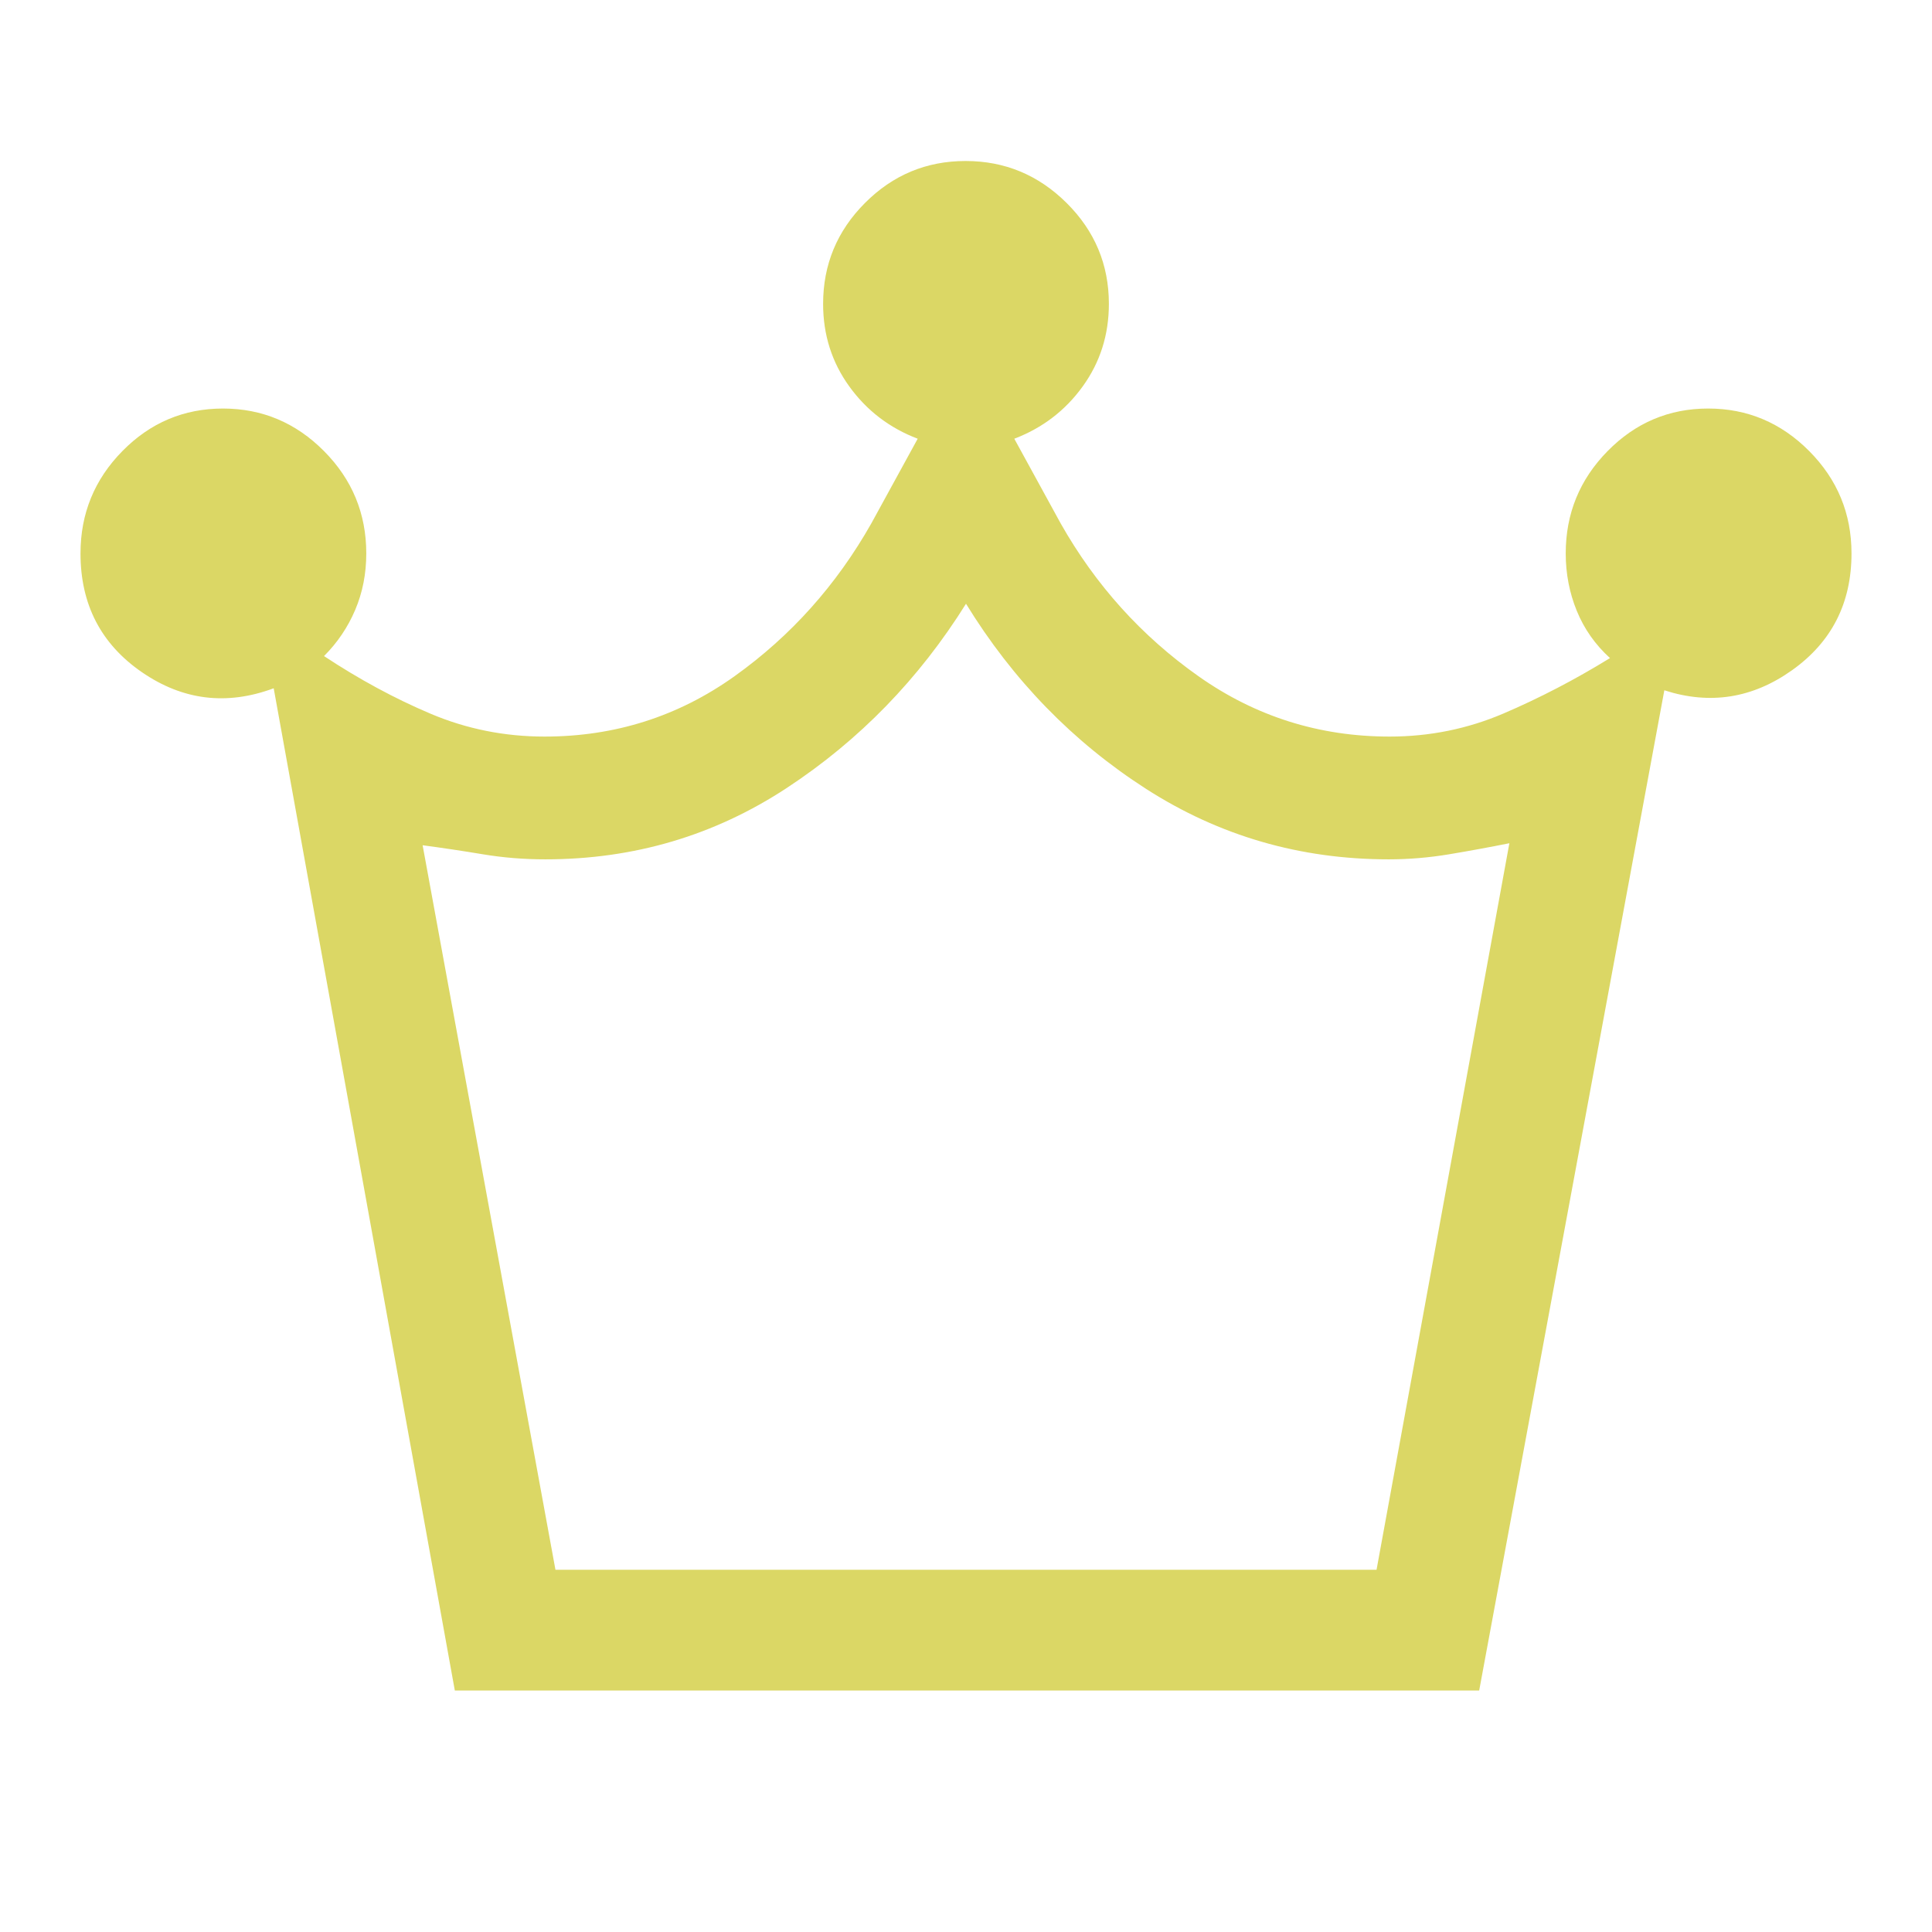 <svg xmlns="http://www.w3.org/2000/svg" height="48px" viewBox="0 -960 960 960" width="48px" fill="#dbd765"><path d="m226-120-90-498q-35 13-65.5-8T40-685q0-29.7 20.8-50.85Q81.59-757 110.8-757q29.2 0 50.2 21.15 21 21.15 21 50.85 0 15.11-5.5 28.05Q171-644 161-634q26.21 17.33 53.01 28.67Q240.81-594 270.59-594 323-594 365-624t68-76l23-42q-21-8-34-26t-13-41q0-29.29 20.8-50.14 20.79-20.86 50-20.86 29.2 0 50.2 20.86 21 20.85 21 50.14 0 23-13 41t-34 26l23 42q26 46 68.5 76t94.99 30q29.83 0 56.67-11.5Q774-617 800-633q-11-10-16.5-23.46T778-685q0-29.7 20.8-50.85 20.79-21.15 50-21.15 29.2 0 50.2 21.15 21 21.15 21 50.85 0 37-29.5 58T827-617l-92 497H226Zm50-60h408l66-361q-15 3-30 5.5t-30 2.5q-66 0-120.5-35T480-660q-35 56-89 91.5T271-533q-16 0-31-2.5t-30-4.5l66 360Zm204 0Z"/></svg>